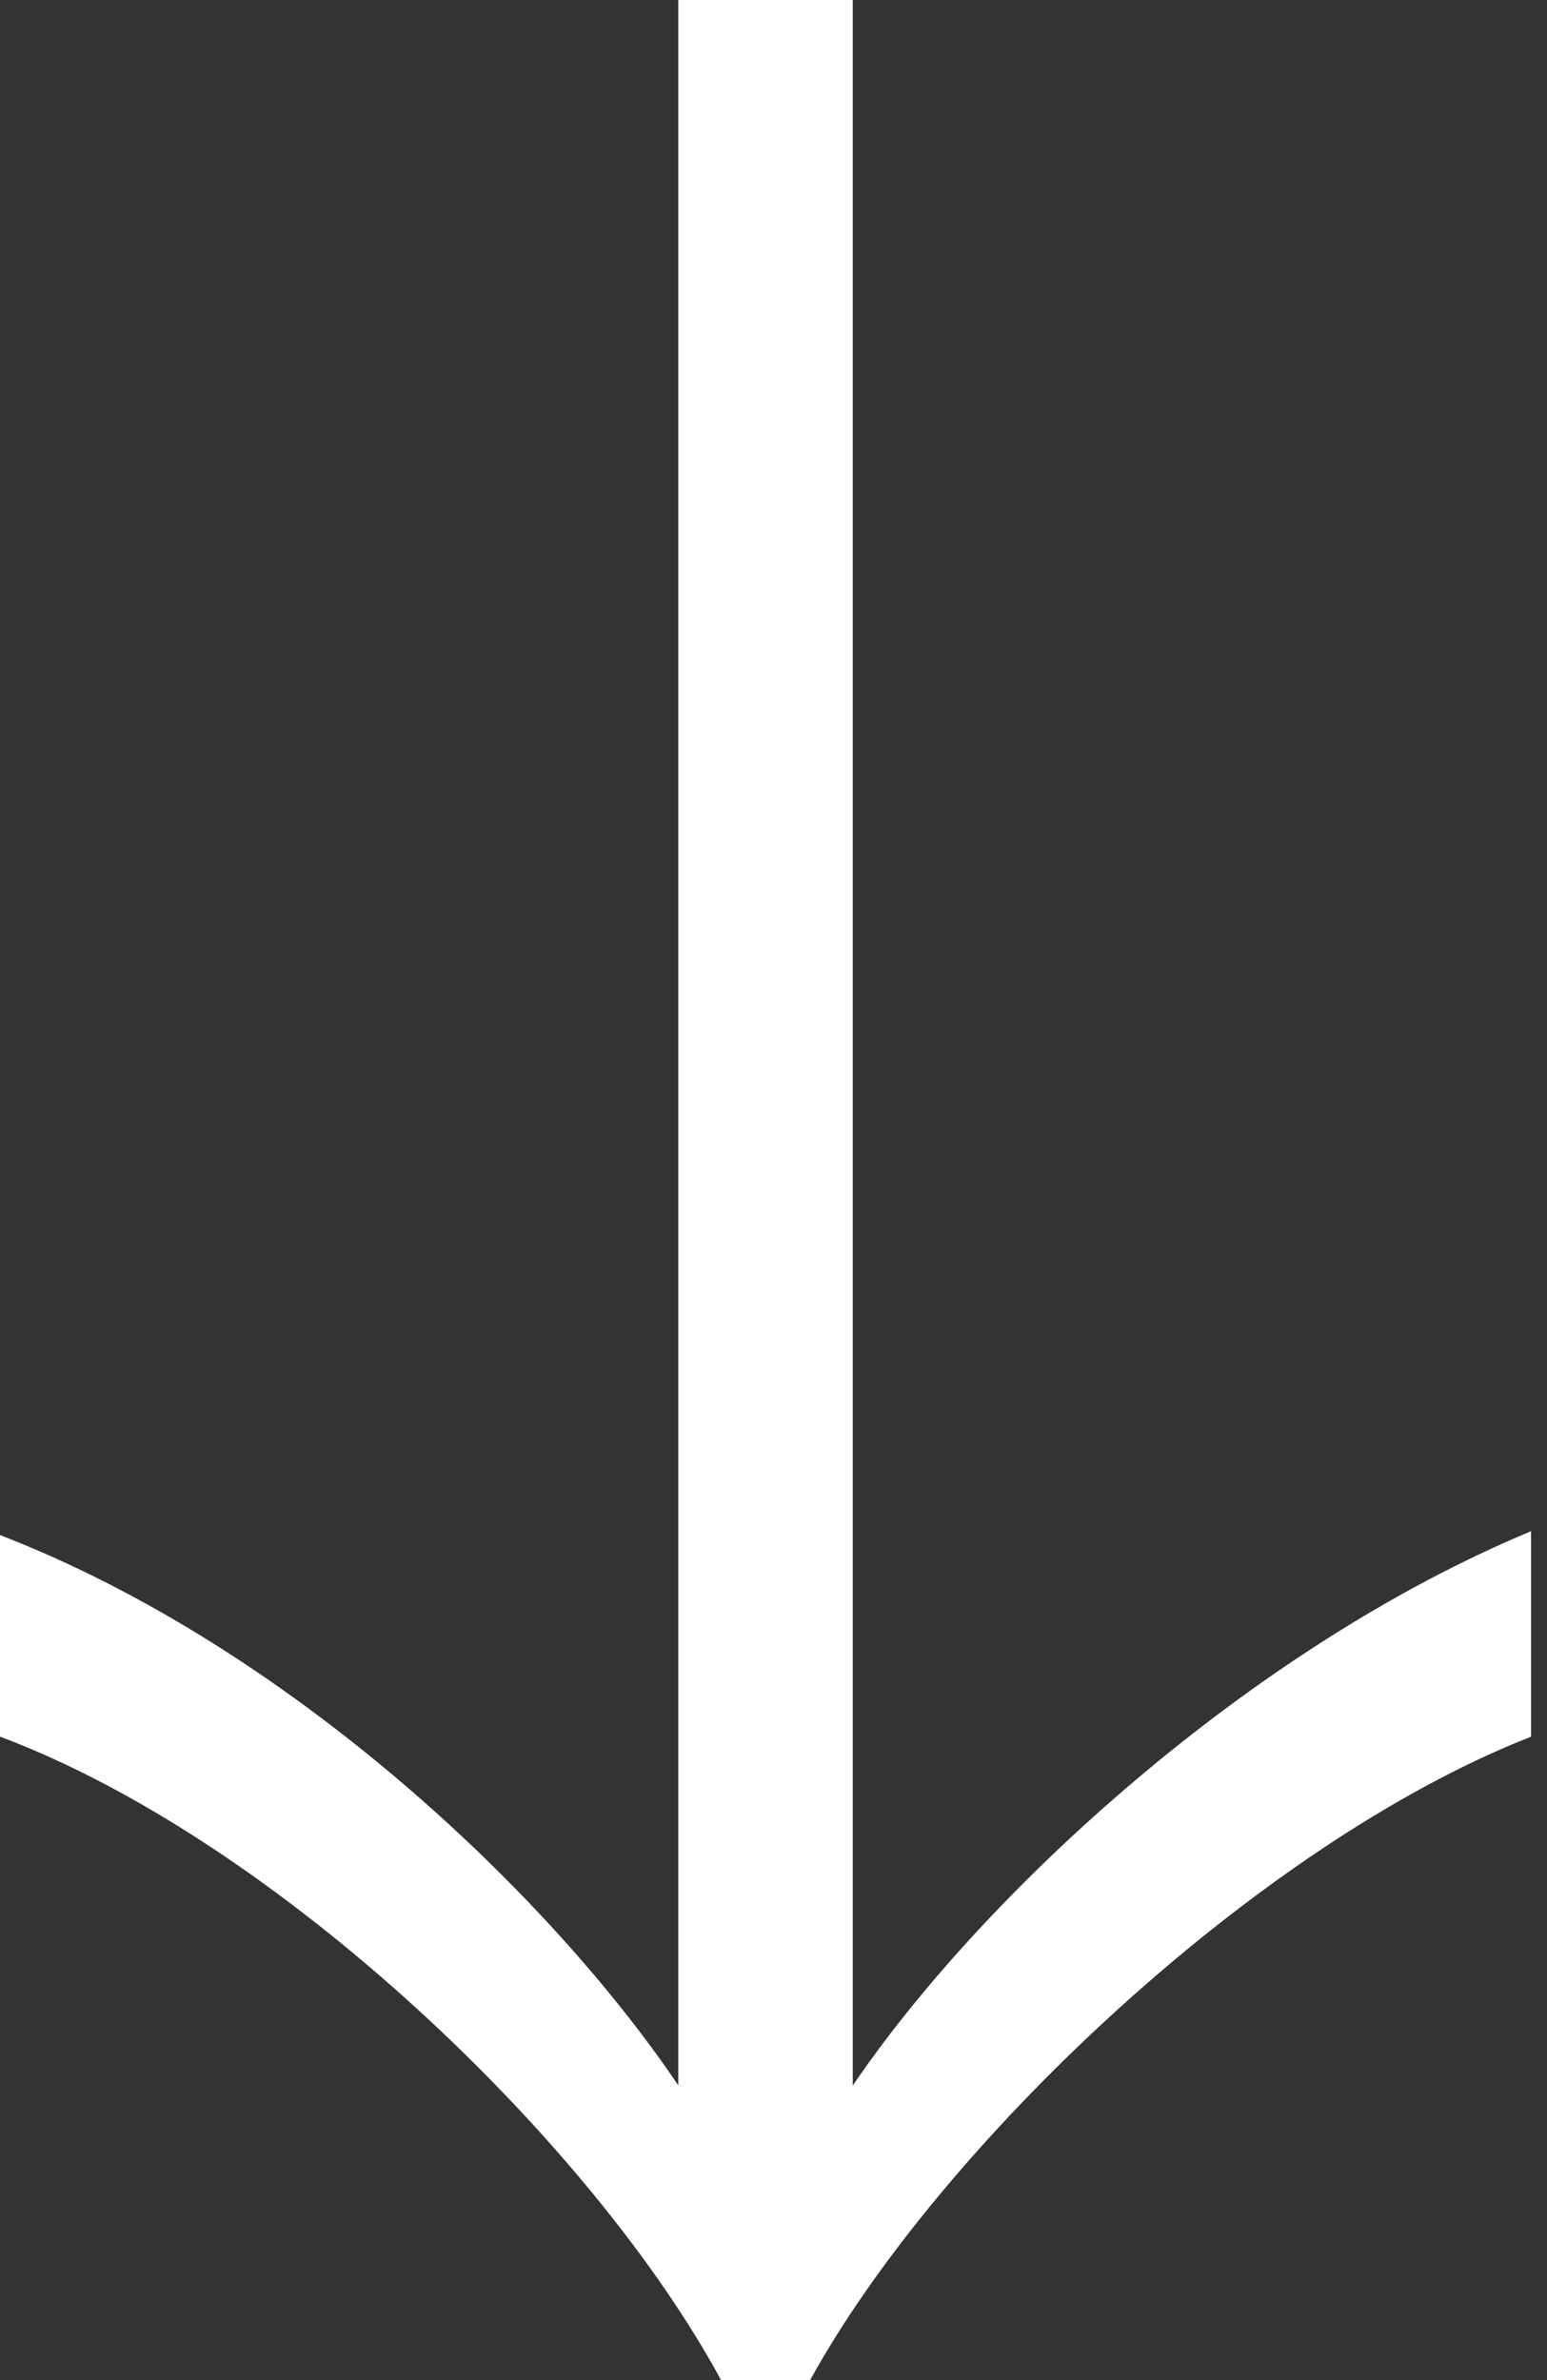 <svg xmlns="http://www.w3.org/2000/svg" width="26" height="40"><rect width="100%" height="100%" fill="#333333" stroke="none"/><path d="M13.616 40h-1.498C9.967 36.026 4.69 30.945 0 29.186v-3.388c4.886 1.89 9.25 6.06 11.4 9.25V0h2.932v35.05c2.215-3.257 6.7-7.362 11.4-9.316v3.453C21.107 31 15.765 36.09 13.616 40z" fill="#fff"/></svg>